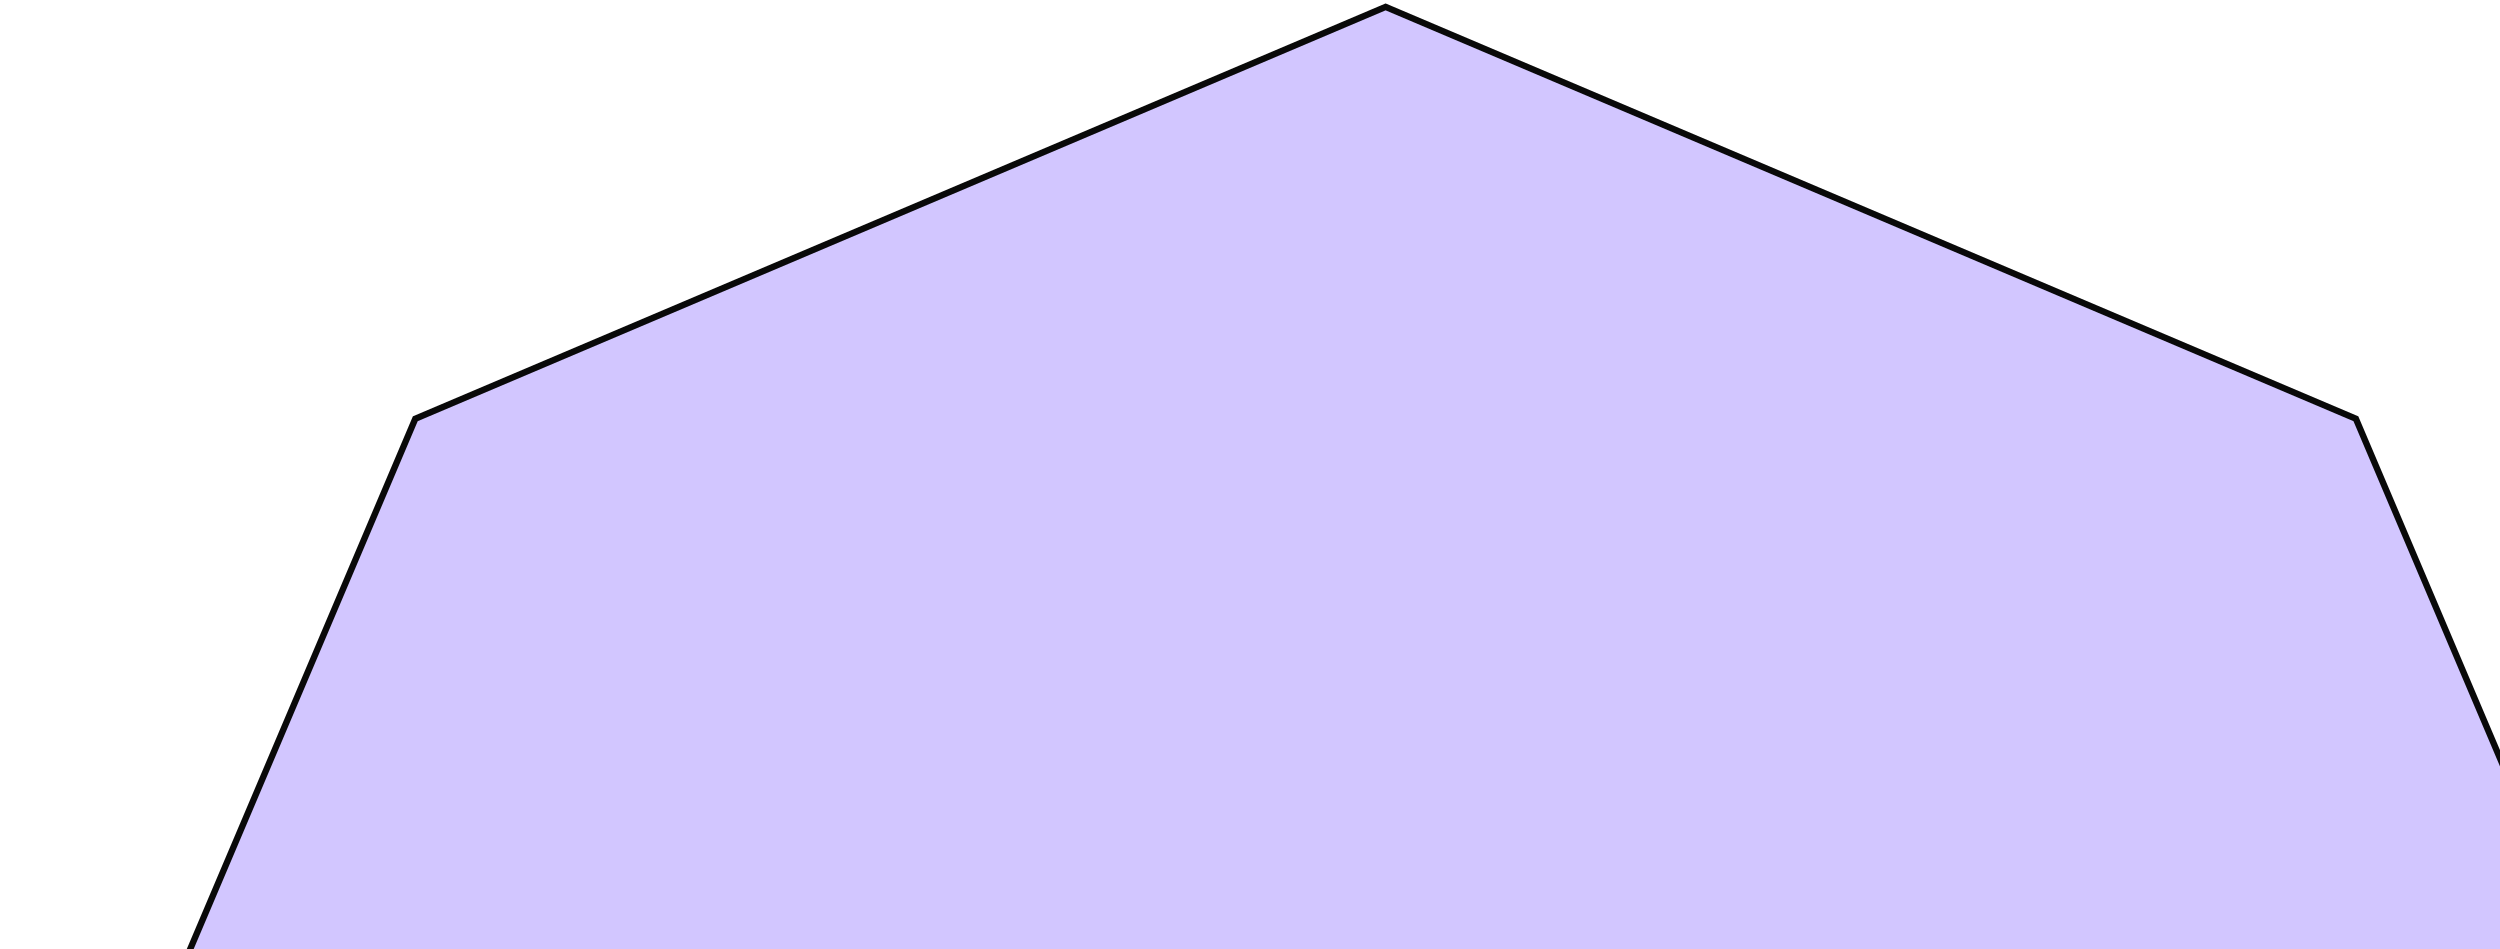 <svg width="590" height="224" viewBox="0 0 590 224" fill="none" xmlns="http://www.w3.org/2000/svg">
<g clip-path="url(#clip0_10562_25921)">
<path d="M98.011 98.824L327 1.627L555.989 98.824L653.185 327.812L555.989 556.801L327 653.998L98.011 556.801L0.815 327.812L98.011 98.824Z" fill="#D2C6FF" stroke="#090909" stroke-width="1.5"/>
</g>
<defs>
<clipPath id="clip0_10562_25921">
<rect width="654" height="654" fill="white" transform="translate(0 0.812)"/>
</clipPath>
</defs>
</svg>
